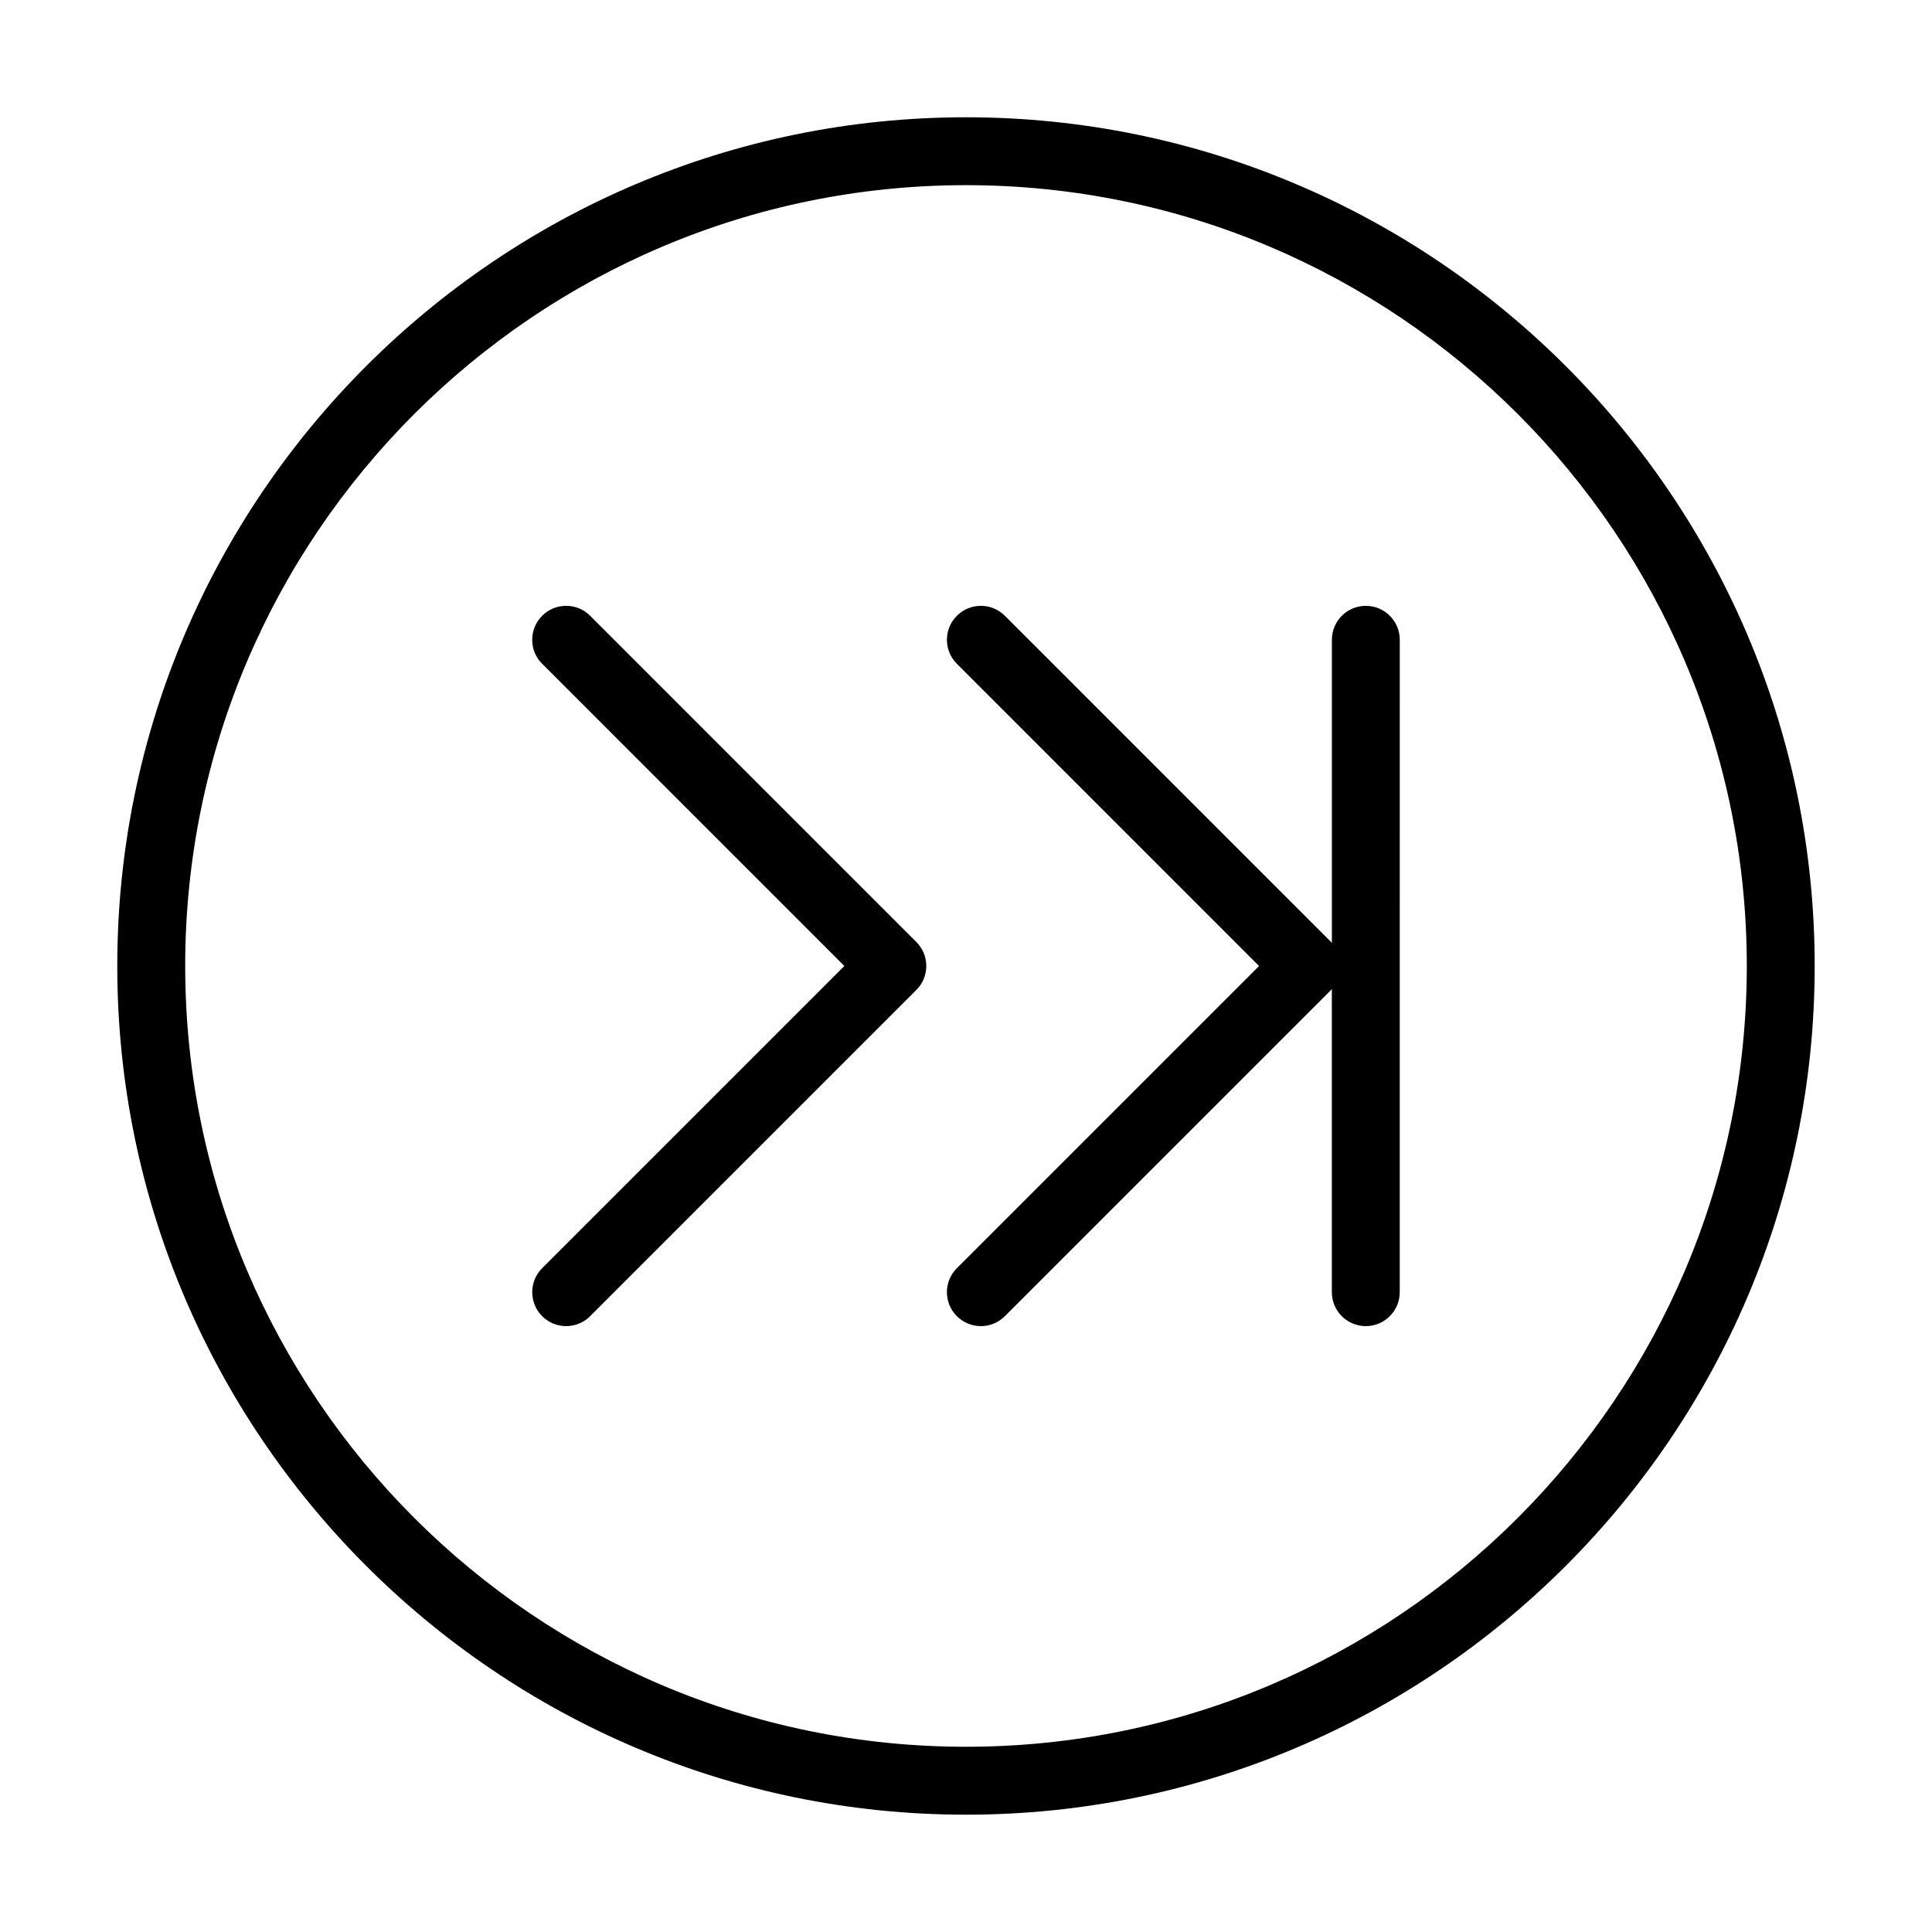 <?xml version="1.0" encoding="UTF-8"?>
<!-- Uploaded to: SVG Repo, www.svgrepo.com, Generator: SVG Repo Mixer Tools -->
<svg fill="#000000" width="800px" height="800px" version="1.1" viewBox="144 144 512 512" xmlns="http://www.w3.org/2000/svg">
 <g>
  <path d="m400 624.91c124.02 0 224.91-100.89 224.91-224.91s-100.89-224.92-224.91-224.92-224.92 100.9-224.92 224.92 100.9 224.91 224.92 224.91zm0-431.84c114.1 0 206.92 92.824 206.92 206.92 0 114.09-92.828 206.92-206.92 206.92-114.1 0-206.92-92.828-206.92-206.92 0-114.1 92.824-206.92 206.92-206.92z"/>
  <path d="m397.58 492.8c1.758 1.758 4.059 2.637 6.359 2.637 2.301 0 4.606-0.879 6.359-2.637l86.441-86.441c0.094-0.094 0.125-0.227 0.215-0.324v80.406c0 4.969 4.027 8.996 8.996 8.996s8.996-4.027 8.996-8.996l0.008-172.89c0-4.969-4.027-8.996-8.996-8.996s-8.996 4.027-8.996 8.996v80.41c-0.09-0.098-0.121-0.227-0.215-0.324l-86.441-86.449c-3.516-3.516-9.207-3.516-12.723 0-3.516 3.516-3.516 9.207 0 12.723l80.078 80.09-80.082 80.082c-3.516 3.512-3.516 9.207 0 12.719z"/>
  <path d="m287.68 492.8c1.758 1.758 4.059 2.637 6.359 2.637 2.301 0 4.606-0.879 6.359-2.637l86.441-86.441c3.516-3.516 3.516-9.207 0-12.723l-86.441-86.449c-3.516-3.516-9.207-3.516-12.723 0s-3.516 9.207 0 12.723l80.086 80.09-80.082 80.082c-3.512 3.512-3.512 9.207 0 12.719z"/>
 </g>
</svg>
